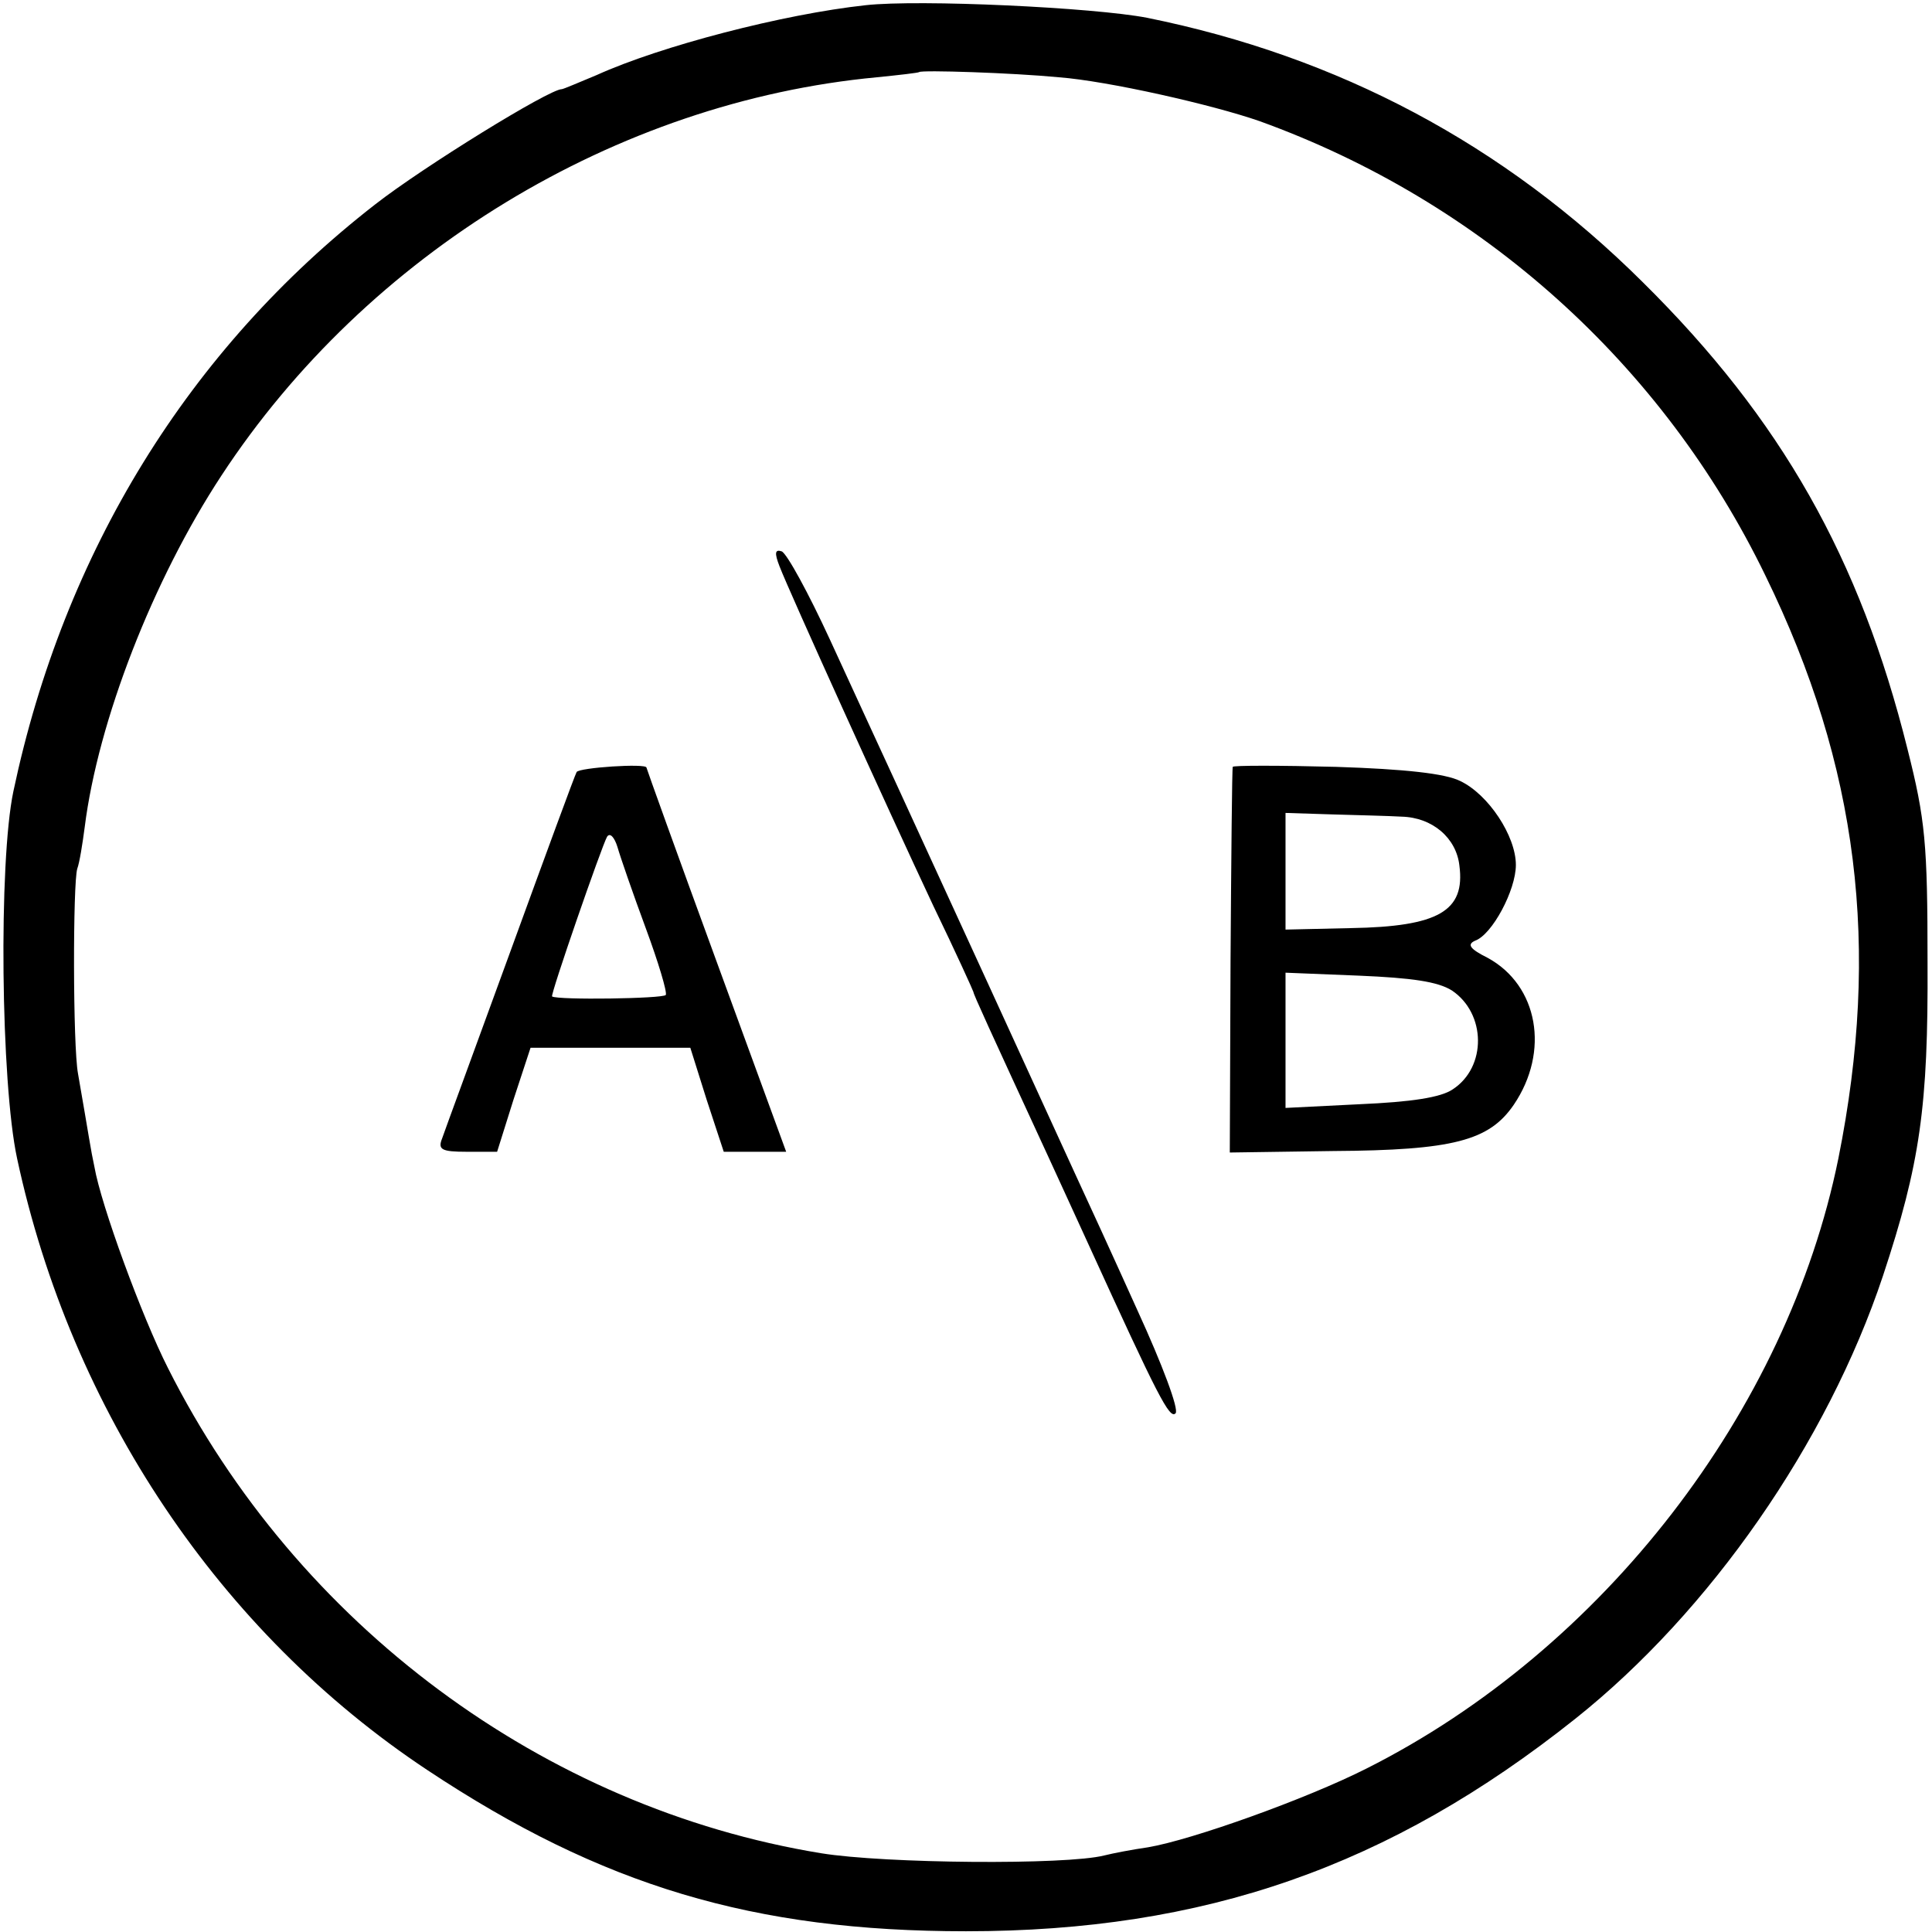 <svg version="1" xmlns="http://www.w3.org/2000/svg" width="346.667" height="346.667" viewBox="0 0 260 260"><path d="M116.5.7c-11.1 1.2-27.6 5.5-36.2 9.4-2.4 1-4.5 1.9-4.7 1.9-1.7 0-18.7 10.5-25.1 15.5C25.4 47 8.6 74.3 1.8 106.5c-2 9.5-1.7 39.2.5 49.4 7.3 34 27.3 63.8 55.2 82.3 23.5 15.6 43.9 21.7 72.5 21.7 32.1 0 57-8.7 82-28.6 18.1-14.4 33.9-37.1 41.4-59.6 5-15.1 6.1-22.8 6-42.2 0-16-.3-19.2-2.7-28.7-6.4-25.7-17-44.4-35.6-62.8-18.7-18.6-41-30.4-66.7-35.6C147.2 1 123.7-.1 116.5.7zm26 9.7c6.6.5 20.7 3.7 27 5.9 29.9 10.8 54.3 32.7 68.1 61.2 12.5 25.6 15.5 50 9.8 78.4-6.9 34-31.7 66.1-63.5 82.1-8.1 4.1-23.5 9.6-29.4 10.6-2.1.3-4.7.8-5.9 1.1-5.1 1.3-29.5 1.1-38.1-.3-37.3-6.1-70.5-30.7-87.9-65.3-3.5-6.9-9-21.9-9.9-27.1-.5-2.3-.7-3.9-2.2-12.5-.7-3.7-.7-25.7-.1-27.6.3-.8.7-3.3 1-5.6C13.2 97 20.6 78 29.8 64 49.4 34.1 82.9 13.7 118 10.4c3-.3 5.6-.6 5.7-.7.3-.3 12.6.1 18.8.7z"/><path d="M104.9 76.2c1.3 3.4 14.5 32.5 20.7 45.7 3 6.2 5.4 11.5 5.4 11.6 0 .3 2.2 5.1 10 22 1 2.2 3.5 7.6 5.5 12 9.4 20.6 10.9 23.5 11.7 22.7.5-.5-1.8-6.6-5.1-13.8-3.2-7.1-7-15.4-8.4-18.4-3.1-6.8-19.6-42.8-24.3-53-1.9-4.1-5.8-12.6-8.7-18.9-2.9-6.3-5.8-11.6-6.5-11.9-.9-.3-1 .2-.3 2zM77.6 103.9c-.2.3-4.2 11.2-8.9 24.1-4.7 12.9-8.9 24.3-9.2 25.2-.6 1.5-.1 1.8 3.3 1.8h4.1l2.2-7 2.3-7h21.5l2.2 7 2.3 7h8.4l-9.4-25.7c-5.2-14.2-9.4-25.9-9.4-26 0-.6-9.1 0-9.4.6zm9.3 21c1.7 4.6 2.9 8.6 2.7 9-.4.5-14.5.7-15.3.2-.3-.1 6.7-20.3 7.4-21.5.4-.6 1 .1 1.4 1.4.4 1.4 2.1 6.3 3.8 10.9zM165.9 103.2c-.1.2-.2 11.9-.3 26.1l-.1 25.8 13.9-.2c16.2-.1 21-1.4 24.3-6.2 4.9-7.2 3.3-16.1-3.5-19.8-2.4-1.2-2.8-1.8-1.7-2.3 2.3-.8 5.5-6.8 5.5-10.2 0-3.9-3.7-9.5-7.5-11.3-2-1-7.4-1.6-16.7-1.9-7.6-.2-13.9-.2-13.9 0zm22.7 6.7c4.2.1 7.4 2.9 7.8 6.6.8 6.1-2.8 8.2-14.6 8.4l-8.8.2v-15.7l6.3.2c3.4.1 7.6.2 9.3.3zm6.8 23.4c4.6 3.1 4.7 10.3.1 13.3-1.6 1.1-5.6 1.7-12.5 2l-10 .5v-18.2l9.9.4c7.1.3 10.6.8 12.5 2z"/></svg>